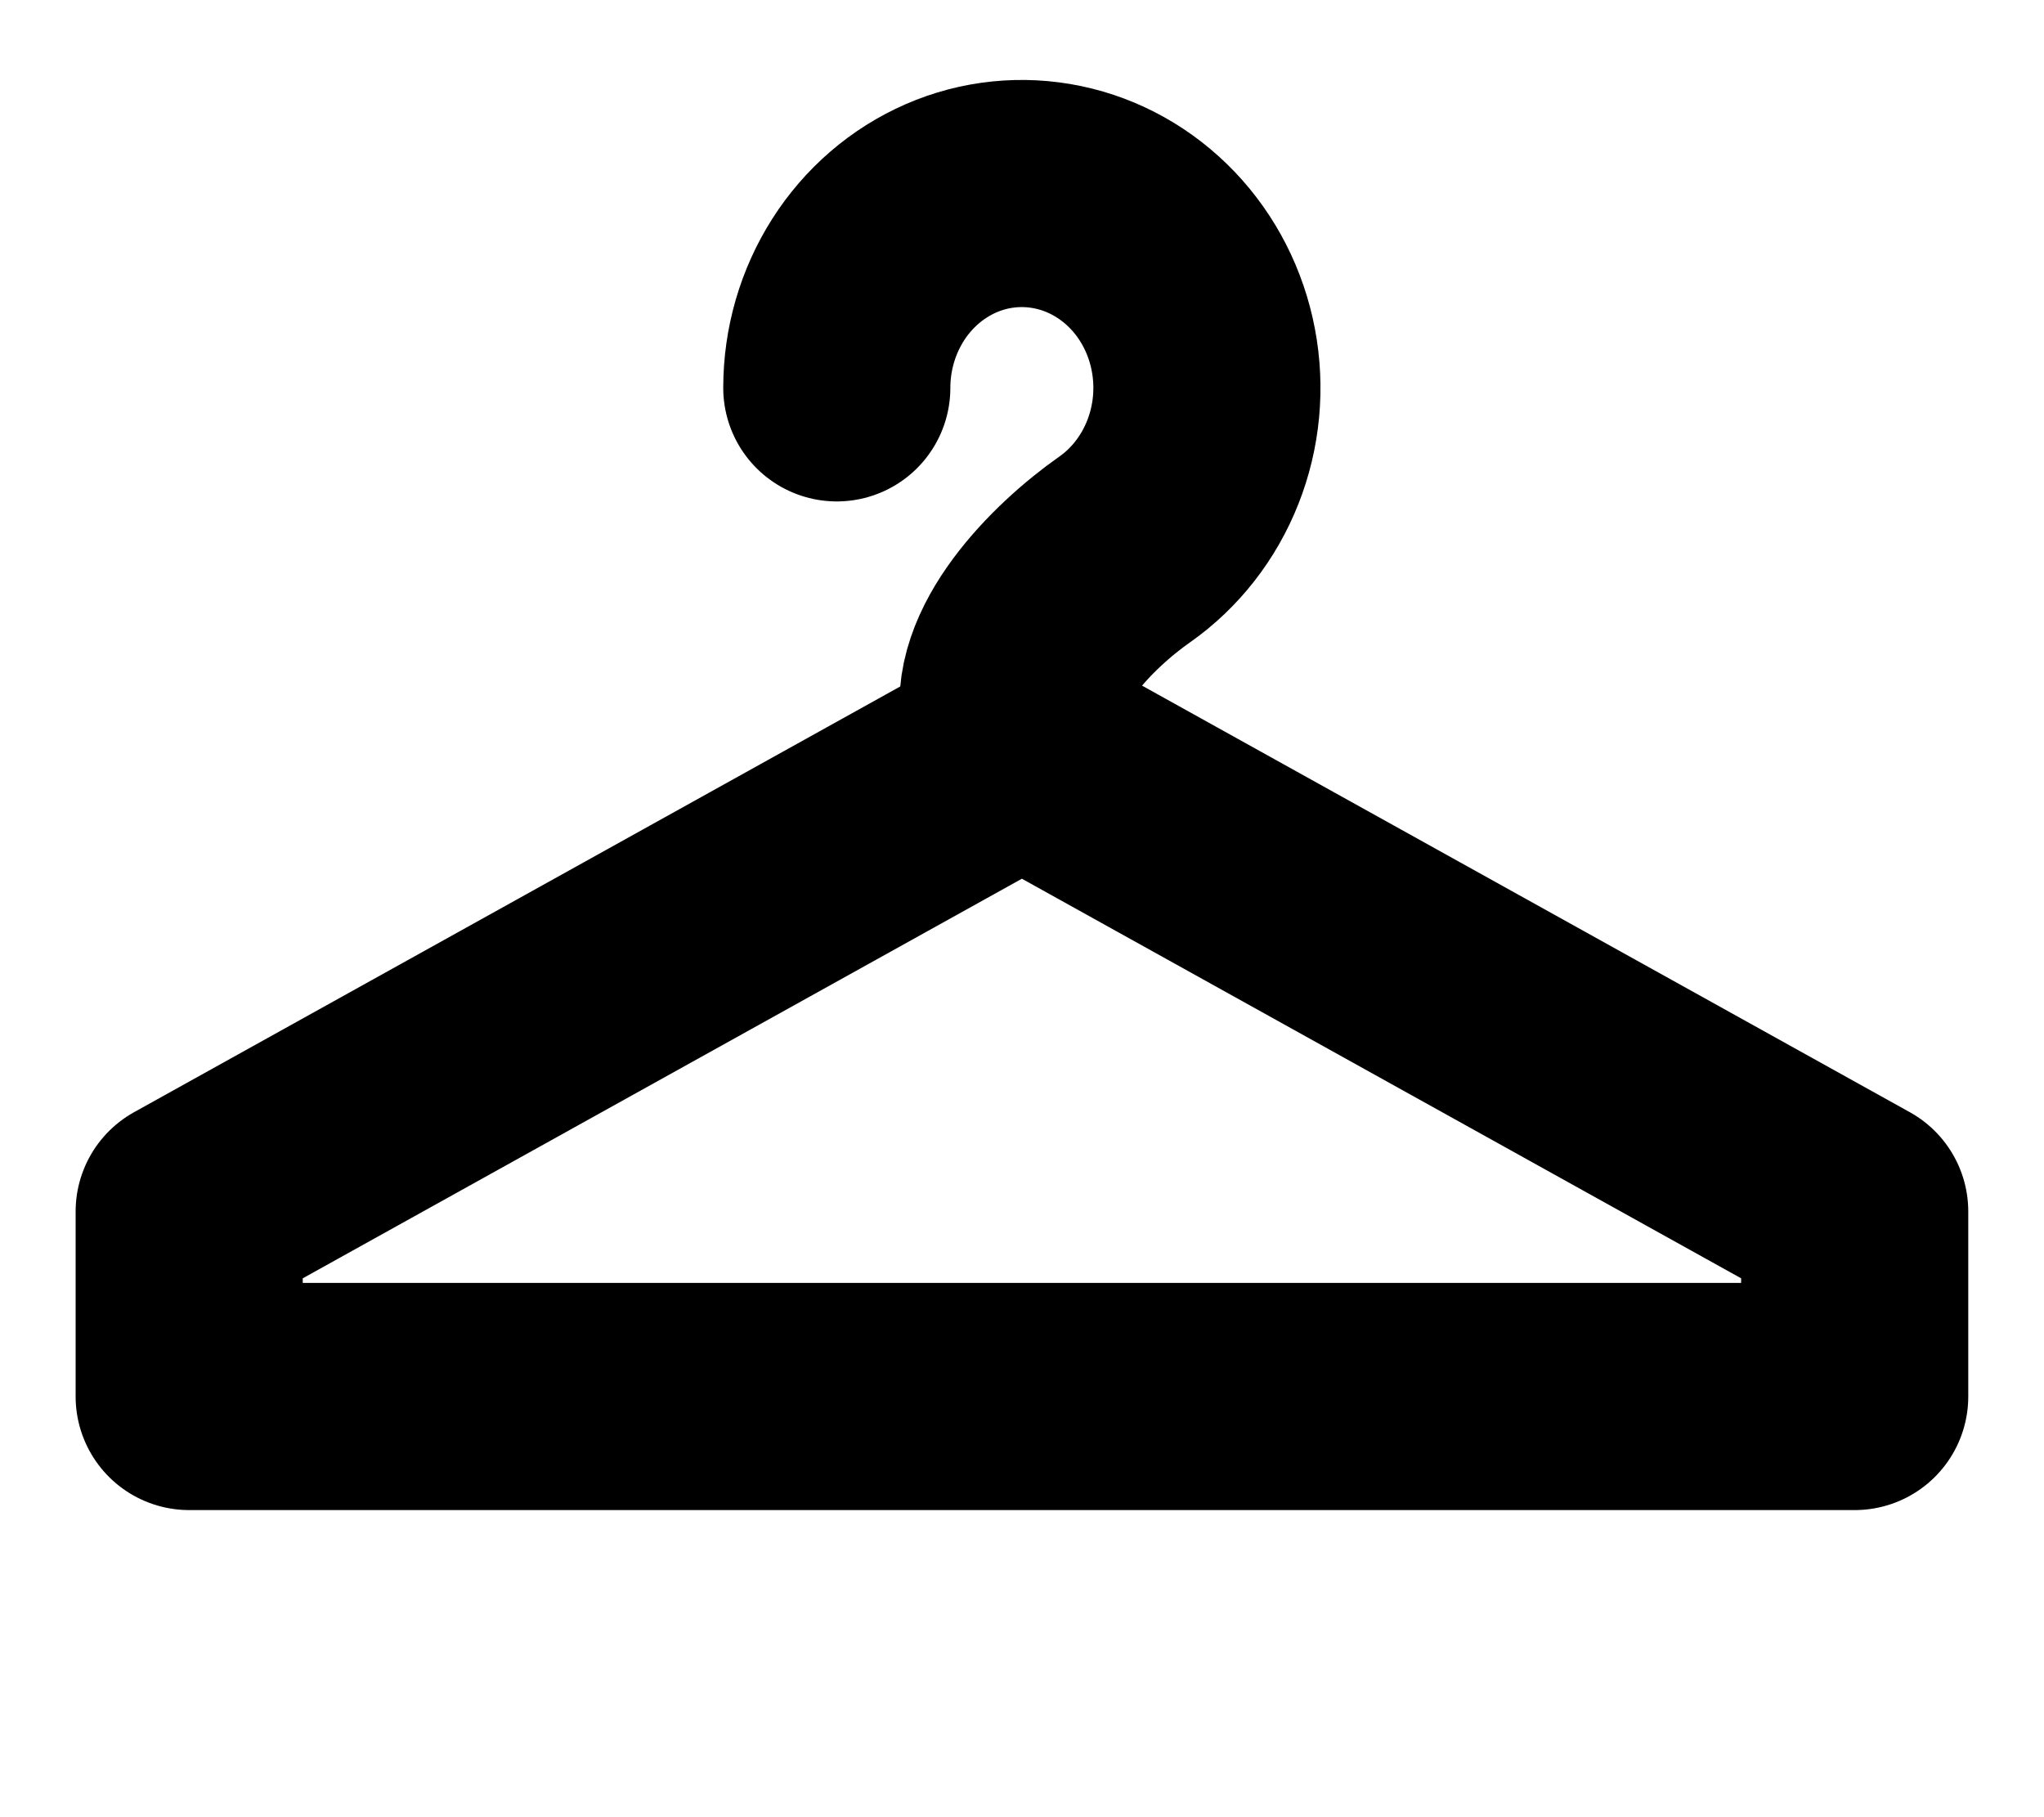<svg xmlns="http://www.w3.org/2000/svg" fill="none" viewBox="0 0 18 16" height="16" width="18">
<path stroke-linejoin="round" stroke-linecap="round" stroke-width="2" stroke="black" d="M1.666 10.667L8.999 6.593L16.333 10.667V12.296H1.666V10.667Z"></path>
<path stroke-linecap="round" stroke-width="2" stroke="black" d="M7.369 3.415C7.369 3.076 7.465 2.746 7.644 2.464C7.823 2.183 8.077 1.964 8.375 1.834C8.673 1.704 9.001 1.671 9.317 1.737C9.633 1.803 9.923 1.966 10.151 2.205C10.379 2.444 10.534 2.749 10.597 3.081C10.66 3.413 10.628 3.757 10.504 4.07C10.381 4.382 10.172 4.65 9.904 4.838V4.838C9.443 5.161 8.803 5.808 8.939 6.355L8.999 6.593"></path>
</svg>
